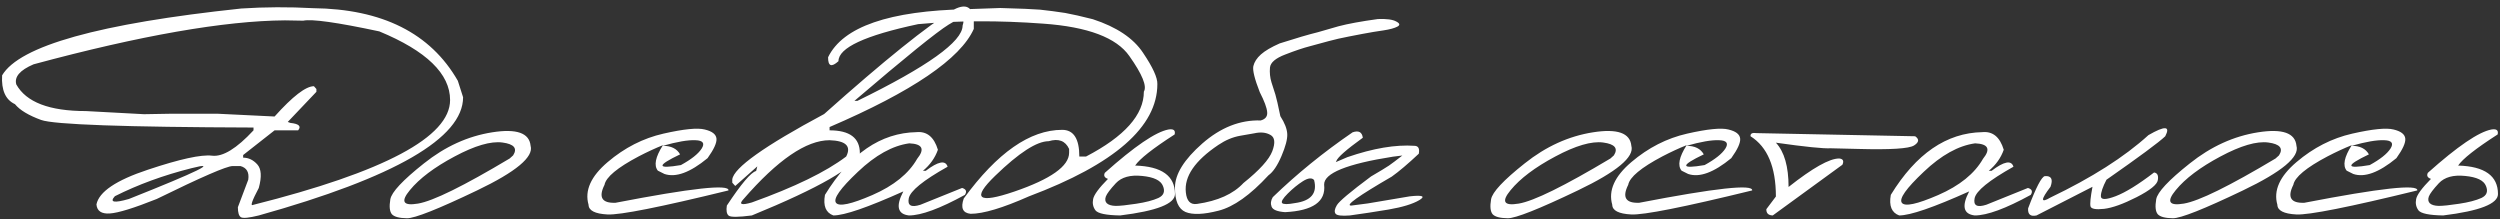 <?xml version="1.0" encoding="UTF-8"?> <svg xmlns="http://www.w3.org/2000/svg" width="2474" height="217" viewBox="0 0 2474 217" fill="none"><rect x="0" y="0" width="2474" height="217" fill="#333333" stroke="none"/><path d="M309.694 8.088C378.23 8.848 426.02 32.798 453.066 79.937L458.279 96.229C458.279 136.525 390.884 175.518 256.092 213.207C246.426 215.597 240.56 216.194 238.497 215C236.433 213.805 235.401 210.492 235.401 205.061L245.665 177.853C246.752 170.576 244.199 166.069 238.008 164.331H230.188C224.431 164.331 199.395 175.192 155.08 196.915C132.489 205.93 117.011 210.709 108.648 211.252C100.393 211.795 95.994 208.809 95.451 202.292C97.949 189.801 114.947 178.342 146.446 167.915C178.053 157.379 199.178 152.763 209.822 154.067C220.467 155.37 234.152 147.007 250.879 128.977V126.207C123.256 125.772 53.2 123.274 40.709 118.712C28.218 114.151 19.583 108.937 14.804 103.072C5.463 98.727 1.227 89.224 2.096 74.561C19.366 45.343 98.275 23.294 238.823 8.414C262.175 6.893 285.799 6.785 309.694 8.088ZM33.215 63.645C19.746 69.401 14.044 76.027 16.108 83.521C25.883 101.117 48.855 109.915 85.024 109.915L142.535 113.01L170.721 112.521H214.71L271.733 115.291C289.654 95.306 302.634 85.313 310.671 85.313L313.115 88.083V90.853L284.767 120.668L287.373 121.645C295.845 122.514 298.398 124.958 295.031 128.977H271.733L240.615 153.415V156.022C245.937 156.022 250.607 158.248 254.626 162.702C258.645 167.155 259.134 174.921 256.092 185.999C249.358 198.707 247.458 204.301 250.39 202.78C380.402 170.087 445.408 135.493 445.408 98.999C445.408 73.04 422.056 50.394 375.352 31.06C333.535 22.154 308.445 18.624 300.081 20.47L281.997 20.144C222.042 20.579 139.114 35.079 33.215 63.645ZM113.698 194.146C108.159 200.228 112.775 201.151 127.547 196.915C196.408 169.544 217.045 159.389 189.457 166.449C161.869 173.4 136.616 182.632 113.698 194.146ZM487.116 130.932C511.229 127.13 523.883 131.583 525.077 144.291C528.336 155.261 510.686 169.979 472.127 188.443C433.569 206.908 410.434 216.086 402.723 215.977C395.011 215.869 390.015 214.511 387.734 211.904C385.561 209.189 385.073 204.301 386.267 197.241C387.462 190.181 398.541 178.342 419.504 161.724C440.466 144.997 463.004 134.733 487.116 130.932ZM405.655 188.117C396.206 199.522 398.867 203.975 413.638 201.477C428.519 198.979 458.768 184.099 504.386 156.836L507.808 153.741C512.261 146.789 508.731 142.553 497.218 141.033C485.704 139.512 469.901 144.128 449.807 154.881C429.822 165.526 415.105 176.604 405.655 188.117ZM656.556 132.235C676.649 127.673 690.281 126.316 697.449 128.162C704.726 129.9 708.582 132.887 709.017 137.123C709.451 141.25 706.519 147.713 700.219 156.51C682.949 170.739 668.721 175.953 657.533 172.151L651.016 168.893C646.889 163.788 648.572 155.37 656.067 143.64C648.464 146.681 640.481 150.374 632.117 154.718C610.937 165.906 599.641 175.301 598.229 182.904C592.038 195.286 595.677 201.206 609.145 200.662C684.524 186.108 721.779 182.035 720.91 188.443C653.46 204.953 613.544 212.882 601.162 212.23C588.78 211.578 582.535 208.374 582.426 202.618C578.407 188.606 584.707 174.541 601.325 160.421C618.052 146.192 636.462 136.797 656.556 132.235ZM655.904 144.291C664.159 144.291 669.861 147.115 673.011 152.763C649.55 163.951 649.822 167.481 673.825 163.353C684.144 157.705 690.987 152.274 694.354 147.061C697.721 141.739 695.657 138.969 688.163 138.752C680.777 138.426 670.024 140.273 655.904 144.291ZM944.44 9.229C955.844 3.472 962.252 6.73 963.664 19.004V28.616C950.413 58.16 902.84 90.527 820.944 125.718V128.977C840.93 128.977 850.922 136.525 850.922 151.623C846.469 165.308 810.843 185.837 744.045 213.207C730.685 214.945 723.028 215 721.073 213.37C719.118 211.741 718.521 208.428 719.281 203.432C733.509 181.926 743.176 170.522 748.281 169.218L749.421 164.657L727.59 184.044L724.657 180.786V177.527C726.069 166.123 756.373 144.563 815.568 112.847C874.98 59.843 917.938 25.304 944.44 9.229ZM845.546 99.814H848.478C917.883 65.926 952.586 41.107 952.586 25.358C955.41 17.212 950.794 16.886 938.737 24.38C926.79 31.766 895.726 56.911 845.546 99.814ZM735.736 197.078C730.848 202.292 733.618 203.378 744.045 200.337C786.405 185.131 817.523 169.979 837.4 154.881C842.613 144.671 837.128 139.295 820.944 138.752C797.918 138.752 769.515 158.194 735.736 197.078ZM906.967 130.769C917.286 129.791 924.346 135.602 928.147 148.201C925.323 156.239 920.381 163.19 913.321 169.056H916.091C928.473 159.606 935.696 158.248 937.76 164.982C913.539 178.559 900.722 188.986 899.31 196.264C897.898 203.432 901.754 205.55 910.878 202.618L952.097 185.999C956.116 187.194 957.039 189.475 954.867 192.842C930.102 206.419 911.638 213.207 899.473 213.207C888.177 211.904 886.331 203.975 893.934 189.421C858.634 205.279 835.553 213.207 824.692 213.207C817.197 210.492 814.427 203.704 816.383 192.842C841.364 152.112 871.559 131.42 906.967 130.769ZM848.967 170.033C831.589 186.434 824.366 196.644 827.298 200.662C830.231 204.681 842.233 202.129 863.304 193.005C884.484 183.773 899.256 171.825 907.619 157.162C915.439 147.495 912.833 142.391 899.799 141.847C883.289 144.128 866.345 153.524 848.967 170.033ZM1014.5 8.74L1029.16 9.554L1041.54 11.021L1054.09 12.813C1061.25 14.116 1070.38 16.18 1081.46 19.004C1105.03 26.716 1121.59 37.794 1131.15 52.24C1140.82 66.577 1145.54 76.896 1145.32 83.195C1145.32 125.447 1102.96 162.484 1018.24 194.308C992.284 205.822 973.06 211.578 960.569 211.578C952.749 210.818 950.468 205.767 953.726 196.426C986.854 151.134 1019.33 128.488 1051.15 128.488C1062.45 128.488 1068.1 137.286 1068.1 154.881H1074.78C1112.9 135.005 1131.96 113.608 1131.96 90.69C1135.22 85.368 1130.44 73.637 1117.63 55.499C1104.92 37.251 1076.52 26.553 1032.42 23.403C988.429 20.144 947.155 20.307 908.597 23.892C856.027 35.079 829.742 47.298 829.742 60.549C822.791 66.849 819.369 65.546 819.478 56.639C834.141 26.444 880.085 10.586 957.31 9.066L989.895 7.925L1014.5 8.74ZM984.844 173.943C961.383 196.644 967.683 201.857 1003.74 189.584C1039.91 177.202 1058 164.385 1058 151.134V147.387C1054.3 139.349 1047.57 136.797 1037.79 139.729C1026.06 139.729 1008.41 151.134 984.844 173.943ZM1156.24 128.162C1161.34 127.293 1163.41 128.922 1162.43 133.05C1140.82 146.952 1127.78 157.216 1123.33 163.842C1149.61 164.602 1162.76 173.997 1162.76 192.028C1162.76 201.694 1144.67 208.754 1108.5 213.207C1094.71 212.99 1086.56 211.307 1084.06 208.157C1081.67 204.898 1080.91 201.151 1081.78 196.915C1082.65 192.679 1087.54 186.054 1096.45 177.039C1092.97 175.844 1091.94 173.835 1093.35 171.011C1122.68 144.834 1143.64 130.552 1156.24 128.162ZM1130.17 174.106C1118.55 172.911 1109.91 175.301 1104.27 181.275C1098.73 187.249 1095.41 191.647 1094.33 194.471C1093.35 197.295 1093.68 199.522 1095.31 201.151C1097.04 202.78 1099.98 203.649 1104.1 203.758C1108.34 203.758 1115.07 203.052 1124.31 201.64C1133.65 200.228 1140.98 198.327 1146.3 195.938C1151.62 193.44 1153.14 189.475 1150.86 184.044C1148.69 178.505 1141.79 175.192 1130.17 174.106ZM1381.72 21.285C1385.31 23.131 1385.69 24.815 1382.86 26.335C1380.04 27.856 1375.42 29.105 1369.02 30.083C1362.82 30.952 1355.98 32.092 1348.49 33.504L1334.96 36.111C1327.58 37.523 1320.9 39.043 1314.93 40.673C1308.95 42.302 1302.76 43.985 1296.35 45.723C1289.94 47.352 1281.85 50.068 1272.08 53.869C1262.3 57.562 1257.2 61.907 1256.76 66.903C1256.33 71.899 1256.82 76.733 1258.23 81.403C1259.75 85.965 1261.05 90.038 1262.14 93.622C1263.22 97.207 1264.85 104.321 1267.03 114.965C1271.37 121.699 1273.65 127.619 1273.87 132.724C1274.09 137.72 1272.19 144.943 1268.17 154.392C1264.15 163.842 1259.86 170.196 1255.3 173.454C1237.27 193.005 1220.81 204.681 1205.93 208.483C1191.16 212.284 1180.24 212.719 1173.18 209.786C1166.12 206.745 1162.65 198.653 1162.76 185.511C1162.76 172.368 1171.77 157.868 1189.8 142.01C1207.94 126.153 1227.22 118.55 1247.64 119.201C1252.31 117.898 1254.43 115.128 1253.99 110.892C1253.67 106.656 1251.22 100.085 1246.66 91.179C1241.56 78.145 1239.44 69.564 1240.31 65.437C1241.28 61.309 1243.78 57.454 1247.8 53.869C1251.82 50.285 1258.01 46.647 1266.37 42.954C1282.67 37.74 1295.27 34.047 1304.17 31.875L1324.54 26.01C1333.99 23.512 1347.02 21.122 1363.64 18.841C1372.22 18.515 1378.25 19.33 1381.72 21.285ZM1173.51 190.398C1174.38 198.979 1178.07 202.78 1184.59 201.803C1205.12 198.87 1220.43 191.973 1230.53 181.112C1246.39 168.404 1255.89 157.922 1259.04 149.668C1262.19 141.304 1261.6 135.928 1257.25 133.538C1252.91 131.04 1247.58 130.497 1241.28 131.909L1227.27 134.353C1219.89 135.656 1212.66 138.698 1205.6 143.477C1182.47 159.009 1171.77 174.649 1173.51 190.398ZM1338.55 130.932C1344.52 128.868 1347.89 130.66 1348.65 136.308C1332.25 148.147 1323.51 155.859 1322.42 159.443L1321.93 160.421L1333.34 155.533C1358.86 146.735 1381.02 142.988 1399.81 144.291C1403.61 144.4 1405.02 147.007 1404.04 152.112C1393.4 162.104 1384.49 169.653 1377.32 174.758C1343.98 194.091 1330.62 203.649 1337.25 203.432L1353.54 201.314L1395.08 194.308C1407.79 192.896 1410.94 194.146 1404.53 198.056C1398.12 201.857 1388.02 204.953 1374.23 207.342C1360.54 209.623 1347.73 211.578 1335.78 213.207C1327.63 213.859 1322.91 213.262 1321.61 211.415C1320.3 209.569 1320.74 206.799 1322.91 203.106C1325.08 199.305 1336.38 189.801 1356.8 174.595C1365.38 169.599 1371.3 166.014 1374.55 163.842C1377.81 161.561 1382.21 158.248 1387.75 153.904L1378.46 155.044C1332.74 162.213 1310.04 171.445 1310.36 182.741C1312.21 199.468 1299.34 208.537 1271.75 209.949C1264.04 209.406 1259.59 207.614 1258.39 204.573C1257.2 201.531 1257.58 198.382 1259.53 195.123C1283.21 172.205 1309.55 150.808 1338.55 130.932ZM1274.36 191.539C1269.47 196.426 1267.62 199.576 1268.82 200.988C1270.12 202.292 1274.3 202.292 1281.36 200.988C1297.44 198.816 1303.79 191.213 1300.43 178.179C1298.25 175.681 1294.56 176.061 1289.35 179.32C1284.24 182.578 1279.25 186.651 1274.36 191.539ZM1576.42 130.932C1600.53 127.13 1613.18 131.583 1614.38 144.291C1617.63 155.261 1599.99 169.979 1561.43 188.443C1522.87 206.908 1499.73 216.086 1492.02 215.977C1484.31 215.869 1479.31 214.511 1477.03 211.904C1474.86 209.189 1474.37 204.301 1475.57 197.241C1476.76 190.181 1487.84 178.342 1508.8 161.724C1529.77 144.997 1552.3 134.733 1576.42 130.932ZM1494.95 188.117C1485.5 199.522 1488.17 203.975 1502.94 201.477C1517.82 198.979 1548.07 184.099 1593.69 156.836L1597.11 153.741C1601.56 146.789 1598.03 142.553 1586.52 141.033C1575 139.512 1559.2 144.128 1539.11 154.881C1519.12 165.526 1504.4 176.604 1494.95 188.117ZM1669.61 132.235C1689.7 127.673 1703.33 126.316 1710.5 128.162C1717.78 129.9 1721.63 132.887 1722.07 137.123C1722.5 141.25 1719.57 147.713 1713.27 156.51C1696 170.739 1681.77 175.953 1670.58 172.151L1664.07 168.893C1659.94 163.788 1661.62 155.37 1669.12 143.64C1661.52 146.681 1653.53 150.374 1645.17 154.718C1623.99 165.906 1612.69 175.301 1611.28 182.904C1605.09 195.286 1608.73 201.206 1622.2 200.662C1697.58 186.108 1734.83 182.035 1733.96 188.443C1666.51 204.953 1626.6 212.882 1614.21 212.23C1601.83 211.578 1595.59 208.374 1595.48 202.618C1591.46 188.606 1597.76 174.541 1614.38 160.421C1631.1 146.192 1649.51 136.797 1669.61 132.235ZM1668.96 144.291C1677.21 144.291 1682.91 147.115 1686.06 152.763C1662.6 163.951 1662.87 167.481 1686.88 163.353C1697.2 157.705 1704.04 152.274 1707.41 147.061C1710.77 141.739 1708.71 138.969 1701.21 138.752C1693.83 138.426 1683.08 140.273 1668.96 144.291ZM1738.52 131.746L1895.25 134.842C1899.49 137.774 1899.11 140.816 1894.11 143.965C1889.12 147.115 1870.71 148.256 1838.88 147.387L1811.68 146.735C1804.72 147.17 1786.64 145.323 1757.42 141.196C1765.79 150.211 1769.97 164.82 1769.97 185.022C1793.75 166.232 1810.43 156.836 1819.98 156.836C1823.89 157.162 1824.98 159.226 1823.24 163.027L1754.33 213.207C1749.98 213.099 1747.86 211.035 1747.97 207.016L1757.42 194.471C1757.42 165.254 1749.06 145.377 1732.33 134.842C1732.01 132.126 1734.07 131.095 1738.52 131.746ZM1961.73 130.769C1972.05 129.791 1979.11 135.602 1982.91 148.201C1980.08 156.239 1975.14 163.19 1968.08 169.056H1970.85C1983.23 159.606 1990.46 158.248 1992.52 164.982C1968.3 178.559 1955.48 188.986 1954.07 196.264C1952.66 203.432 1956.51 205.55 1965.64 202.618L2006.86 185.999C2010.88 187.194 2011.8 189.475 2009.63 192.842C1984.86 206.419 1966.4 213.207 1954.23 213.207C1942.94 211.904 1941.09 203.975 1948.69 189.421C1913.39 205.279 1890.31 213.207 1879.45 213.207C1871.96 210.492 1869.19 203.704 1871.14 192.842C1896.12 152.112 1926.32 131.42 1961.73 130.769ZM1903.73 170.033C1886.35 186.434 1879.13 196.644 1882.06 200.662C1884.99 204.681 1896.99 202.129 1918.06 193.005C1939.24 183.773 1954.02 171.825 1962.38 157.162C1970.2 147.495 1967.59 142.391 1954.56 141.847C1938.05 144.128 1921.11 153.524 1903.73 170.033ZM2126.12 133.701C2142.52 124.252 2148.06 124.632 2142.73 134.842C2136.33 140.924 2116.94 155.261 2084.57 177.853C2080.88 184.913 2079.03 190.344 2079.03 194.146C2079.03 197.838 2083.92 197.838 2093.69 194.146C2103.58 190.344 2116.23 182.524 2131.66 170.685C2134.91 171.119 2136.16 173.617 2135.4 178.179C2134.75 182.632 2127.75 188.28 2114.39 195.123C2101.13 201.857 2090.38 205.713 2082.13 206.691C2073.98 207.559 2069.53 206.745 2068.77 204.247C2068.12 201.64 2068.77 195.177 2070.72 184.859L2015.33 213.207C2009.35 214.511 2006.59 212.176 2007.02 206.202C2014.84 185.456 2020.38 174.812 2023.64 174.269C2030.05 173.835 2031.89 177.365 2029.18 184.859C2019.29 197.784 2019.29 201.314 2029.18 195.449C2070.02 175.898 2102.33 155.316 2126.12 133.701ZM2234.62 130.932C2258.73 127.13 2271.39 131.583 2272.58 144.291C2275.84 155.261 2258.19 169.979 2219.63 188.443C2181.08 206.908 2157.94 216.086 2150.23 215.977C2142.52 215.869 2137.52 214.511 2135.24 211.904C2133.07 209.189 2132.58 204.301 2133.77 197.241C2134.97 190.181 2146.05 178.342 2167.01 161.724C2187.97 144.997 2210.51 134.733 2234.62 130.932ZM2153.16 188.117C2143.71 199.522 2146.37 203.975 2161.14 201.477C2176.02 198.979 2206.27 184.099 2251.89 156.836L2255.31 153.741C2259.77 146.789 2256.24 142.553 2244.72 141.033C2233.21 139.512 2217.41 144.128 2197.31 154.881C2177.33 165.526 2162.61 176.604 2153.16 188.117ZM2327.81 132.235C2347.91 127.673 2361.54 126.316 2368.71 128.162C2375.98 129.9 2379.84 132.887 2380.27 137.123C2380.71 141.25 2377.78 147.713 2371.48 156.51C2354.21 170.739 2339.98 175.953 2328.79 172.151L2322.27 168.893C2318.15 163.788 2319.83 155.37 2327.33 143.64C2319.72 146.681 2311.74 150.374 2303.38 154.718C2282.2 165.906 2270.9 175.301 2269.49 182.904C2263.3 195.286 2266.94 201.206 2280.4 200.662C2355.78 186.108 2393.04 182.035 2392.17 188.443C2324.72 204.953 2284.8 212.882 2272.42 212.23C2260.04 211.578 2253.79 208.374 2253.68 202.618C2249.67 188.606 2255.96 174.541 2272.58 160.421C2289.31 146.192 2307.72 136.797 2327.81 132.235ZM2327.16 144.291C2335.42 144.291 2341.12 147.115 2344.27 152.763C2320.81 163.951 2321.08 167.481 2345.08 163.353C2355.4 157.705 2362.24 152.274 2365.61 147.061C2368.98 141.739 2366.92 138.969 2359.42 138.752C2352.03 138.426 2341.28 140.273 2327.16 144.291ZM2465.48 128.162C2470.59 127.293 2472.65 128.922 2471.67 133.05C2450.06 146.952 2437.03 157.216 2432.57 163.842C2458.86 164.602 2472 173.997 2472 192.028C2472 201.694 2453.92 208.754 2417.75 213.207C2403.95 212.99 2395.81 211.307 2393.31 208.157C2390.92 204.898 2390.16 201.151 2391.03 196.915C2391.9 192.679 2396.78 186.054 2405.69 177.039C2402.21 175.844 2401.18 173.835 2402.6 171.011C2431.92 144.834 2452.88 130.552 2465.48 128.162ZM2439.42 174.106C2427.79 172.911 2419.16 175.301 2413.51 181.275C2407.97 187.249 2404.66 191.647 2403.57 194.471C2402.6 197.295 2402.92 199.522 2404.55 201.151C2406.29 202.78 2409.22 203.649 2413.35 203.758C2417.58 203.758 2424.32 203.052 2433.55 201.64C2442.89 200.228 2450.22 198.327 2455.54 195.938C2460.87 193.44 2462.39 189.475 2460.11 184.044C2457.93 178.505 2451.04 175.192 2439.42 174.106Z" fill="white"></path></svg> 